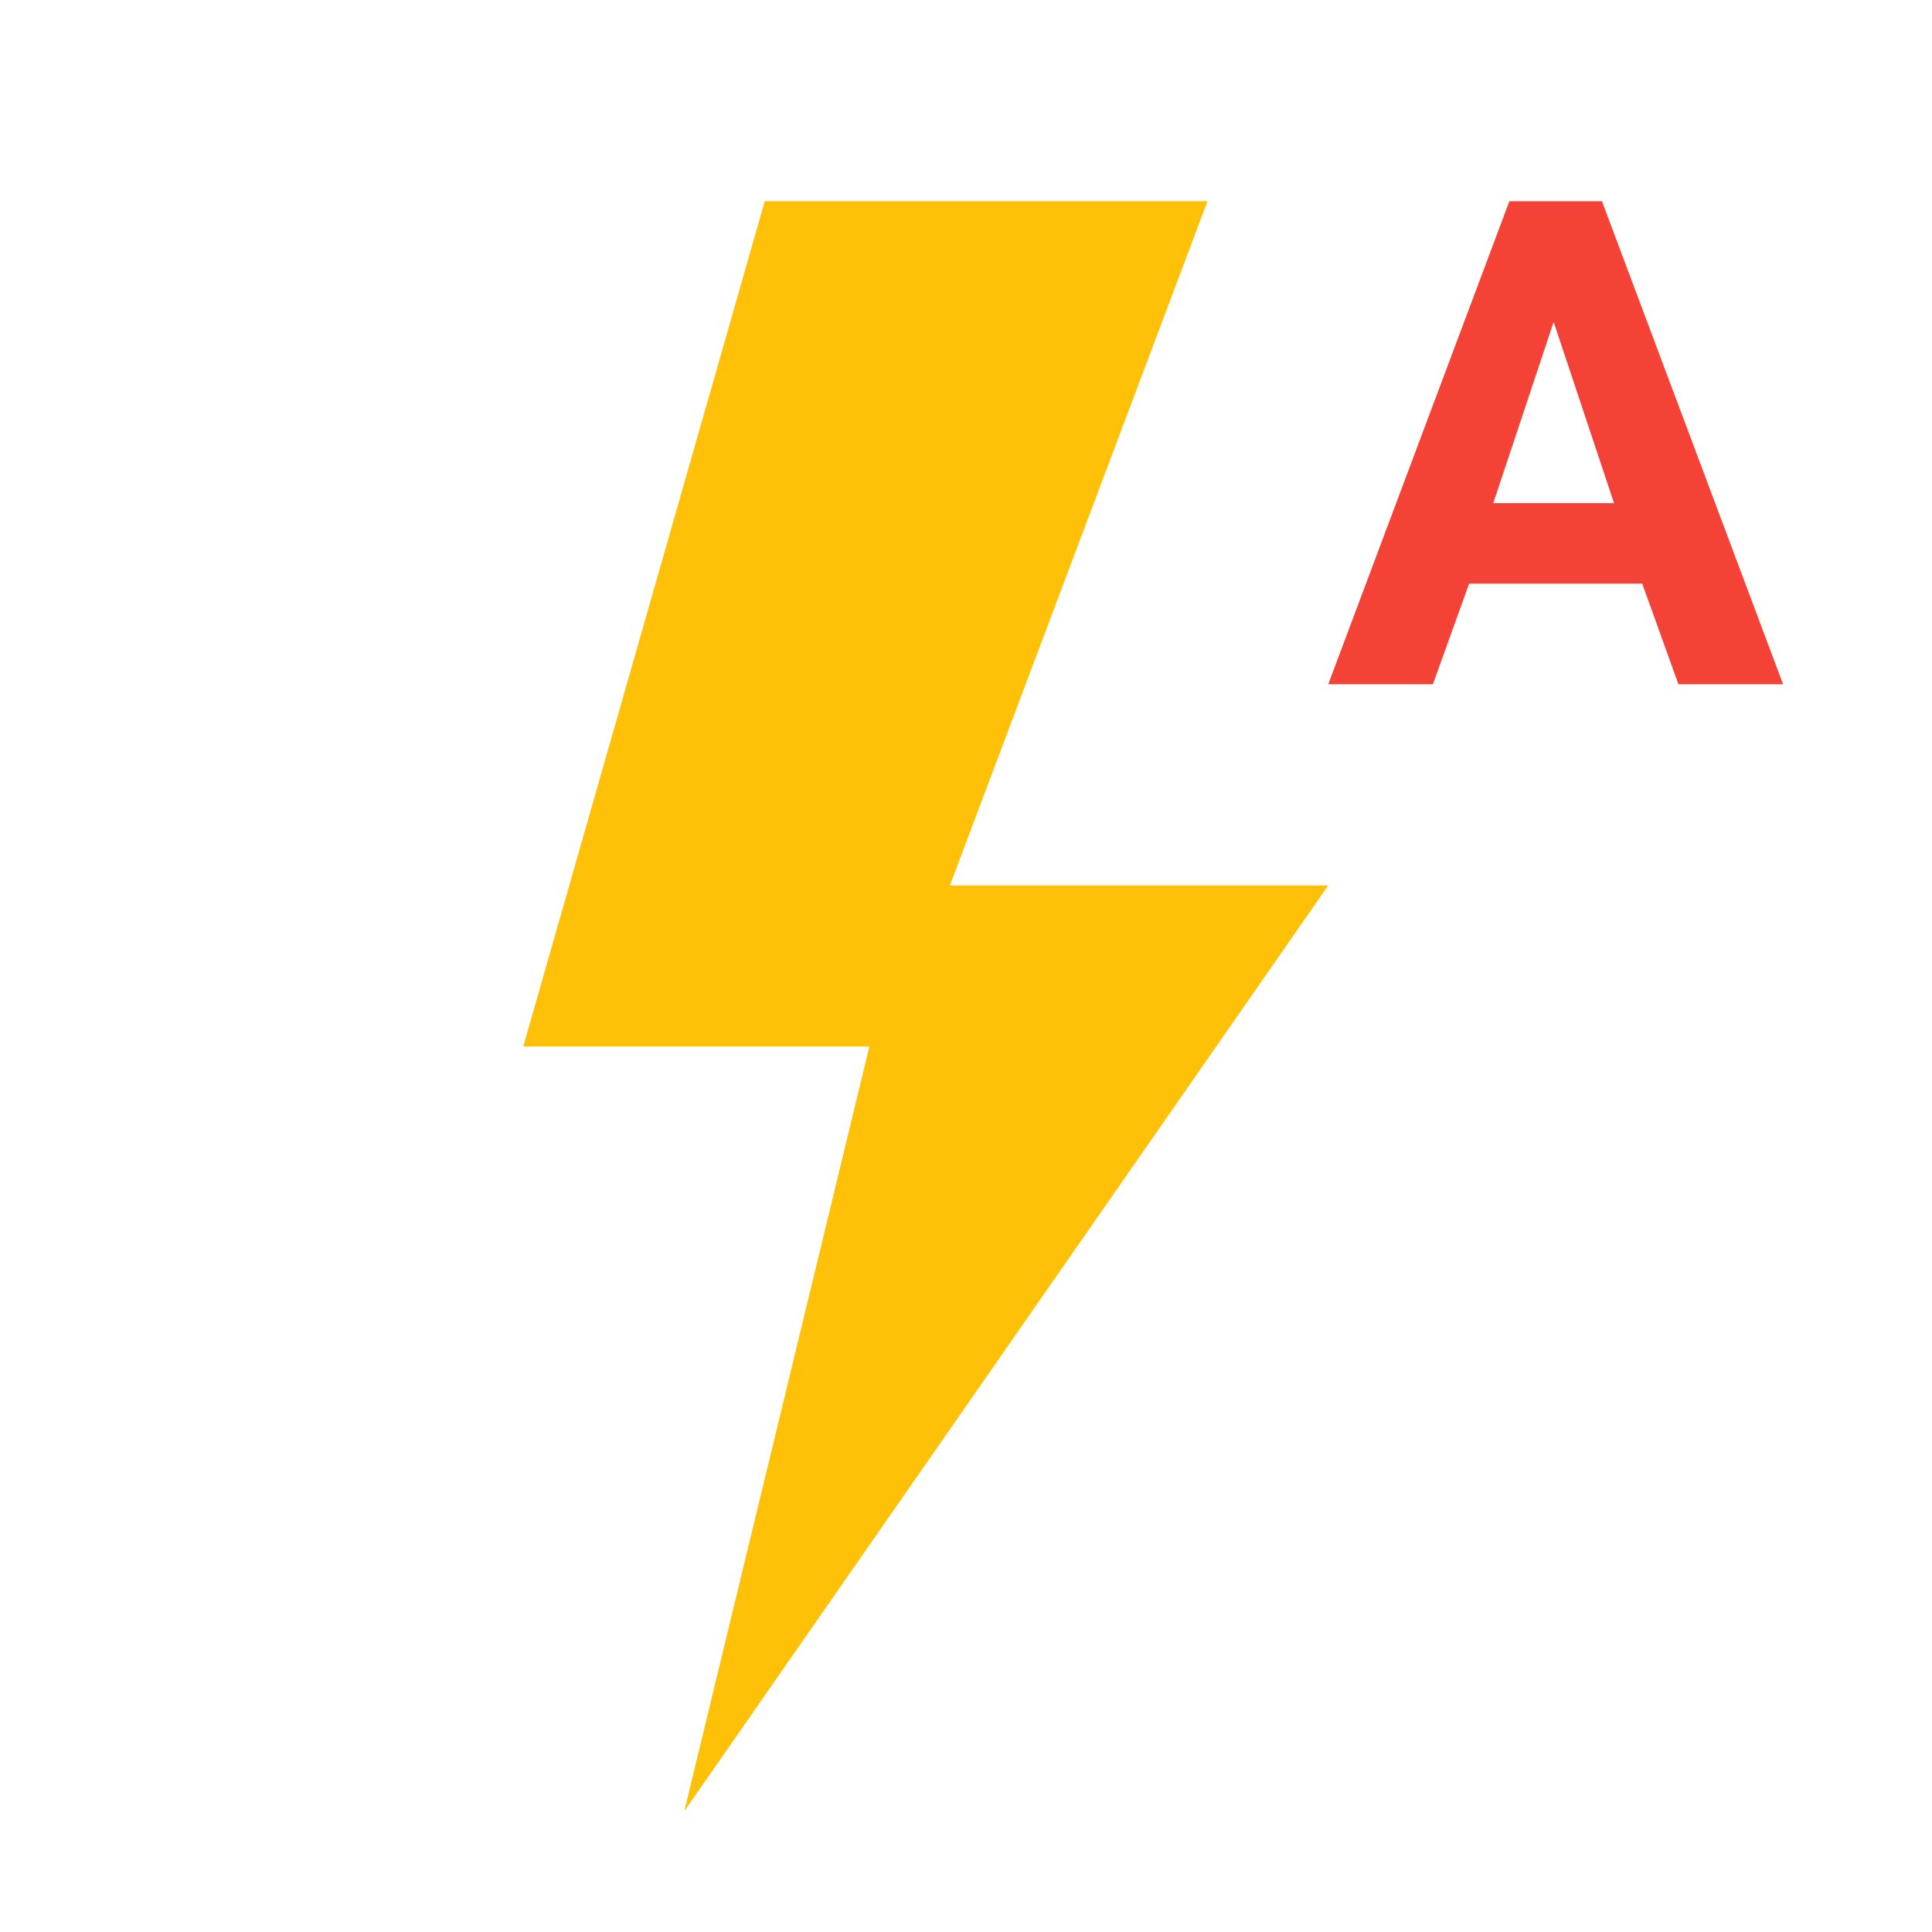 <?xml version="1.0" encoding="utf-8"?>
<!-- Uploaded to: SVG Repo, www.svgrepo.com, Generator: SVG Repo Mixer Tools -->
<svg width="800px" height="800px" viewBox="0 0 1024 1024" class="icon"  version="1.1" xmlns="http://www.w3.org/2000/svg"><path d="M704 469.333h-200.533L640 106.667H405.333l-128 448h183.467L362.667 960z" fill="#FFC107" /><path d="M870.4 309.333h-91.733l-19.2 53.333H704l96-256h49.067l96 256h-55.467l-19.2-53.333z m-78.933-42.667h64L823.467 170.667l-32 96z" fill="#F44336" /></svg>